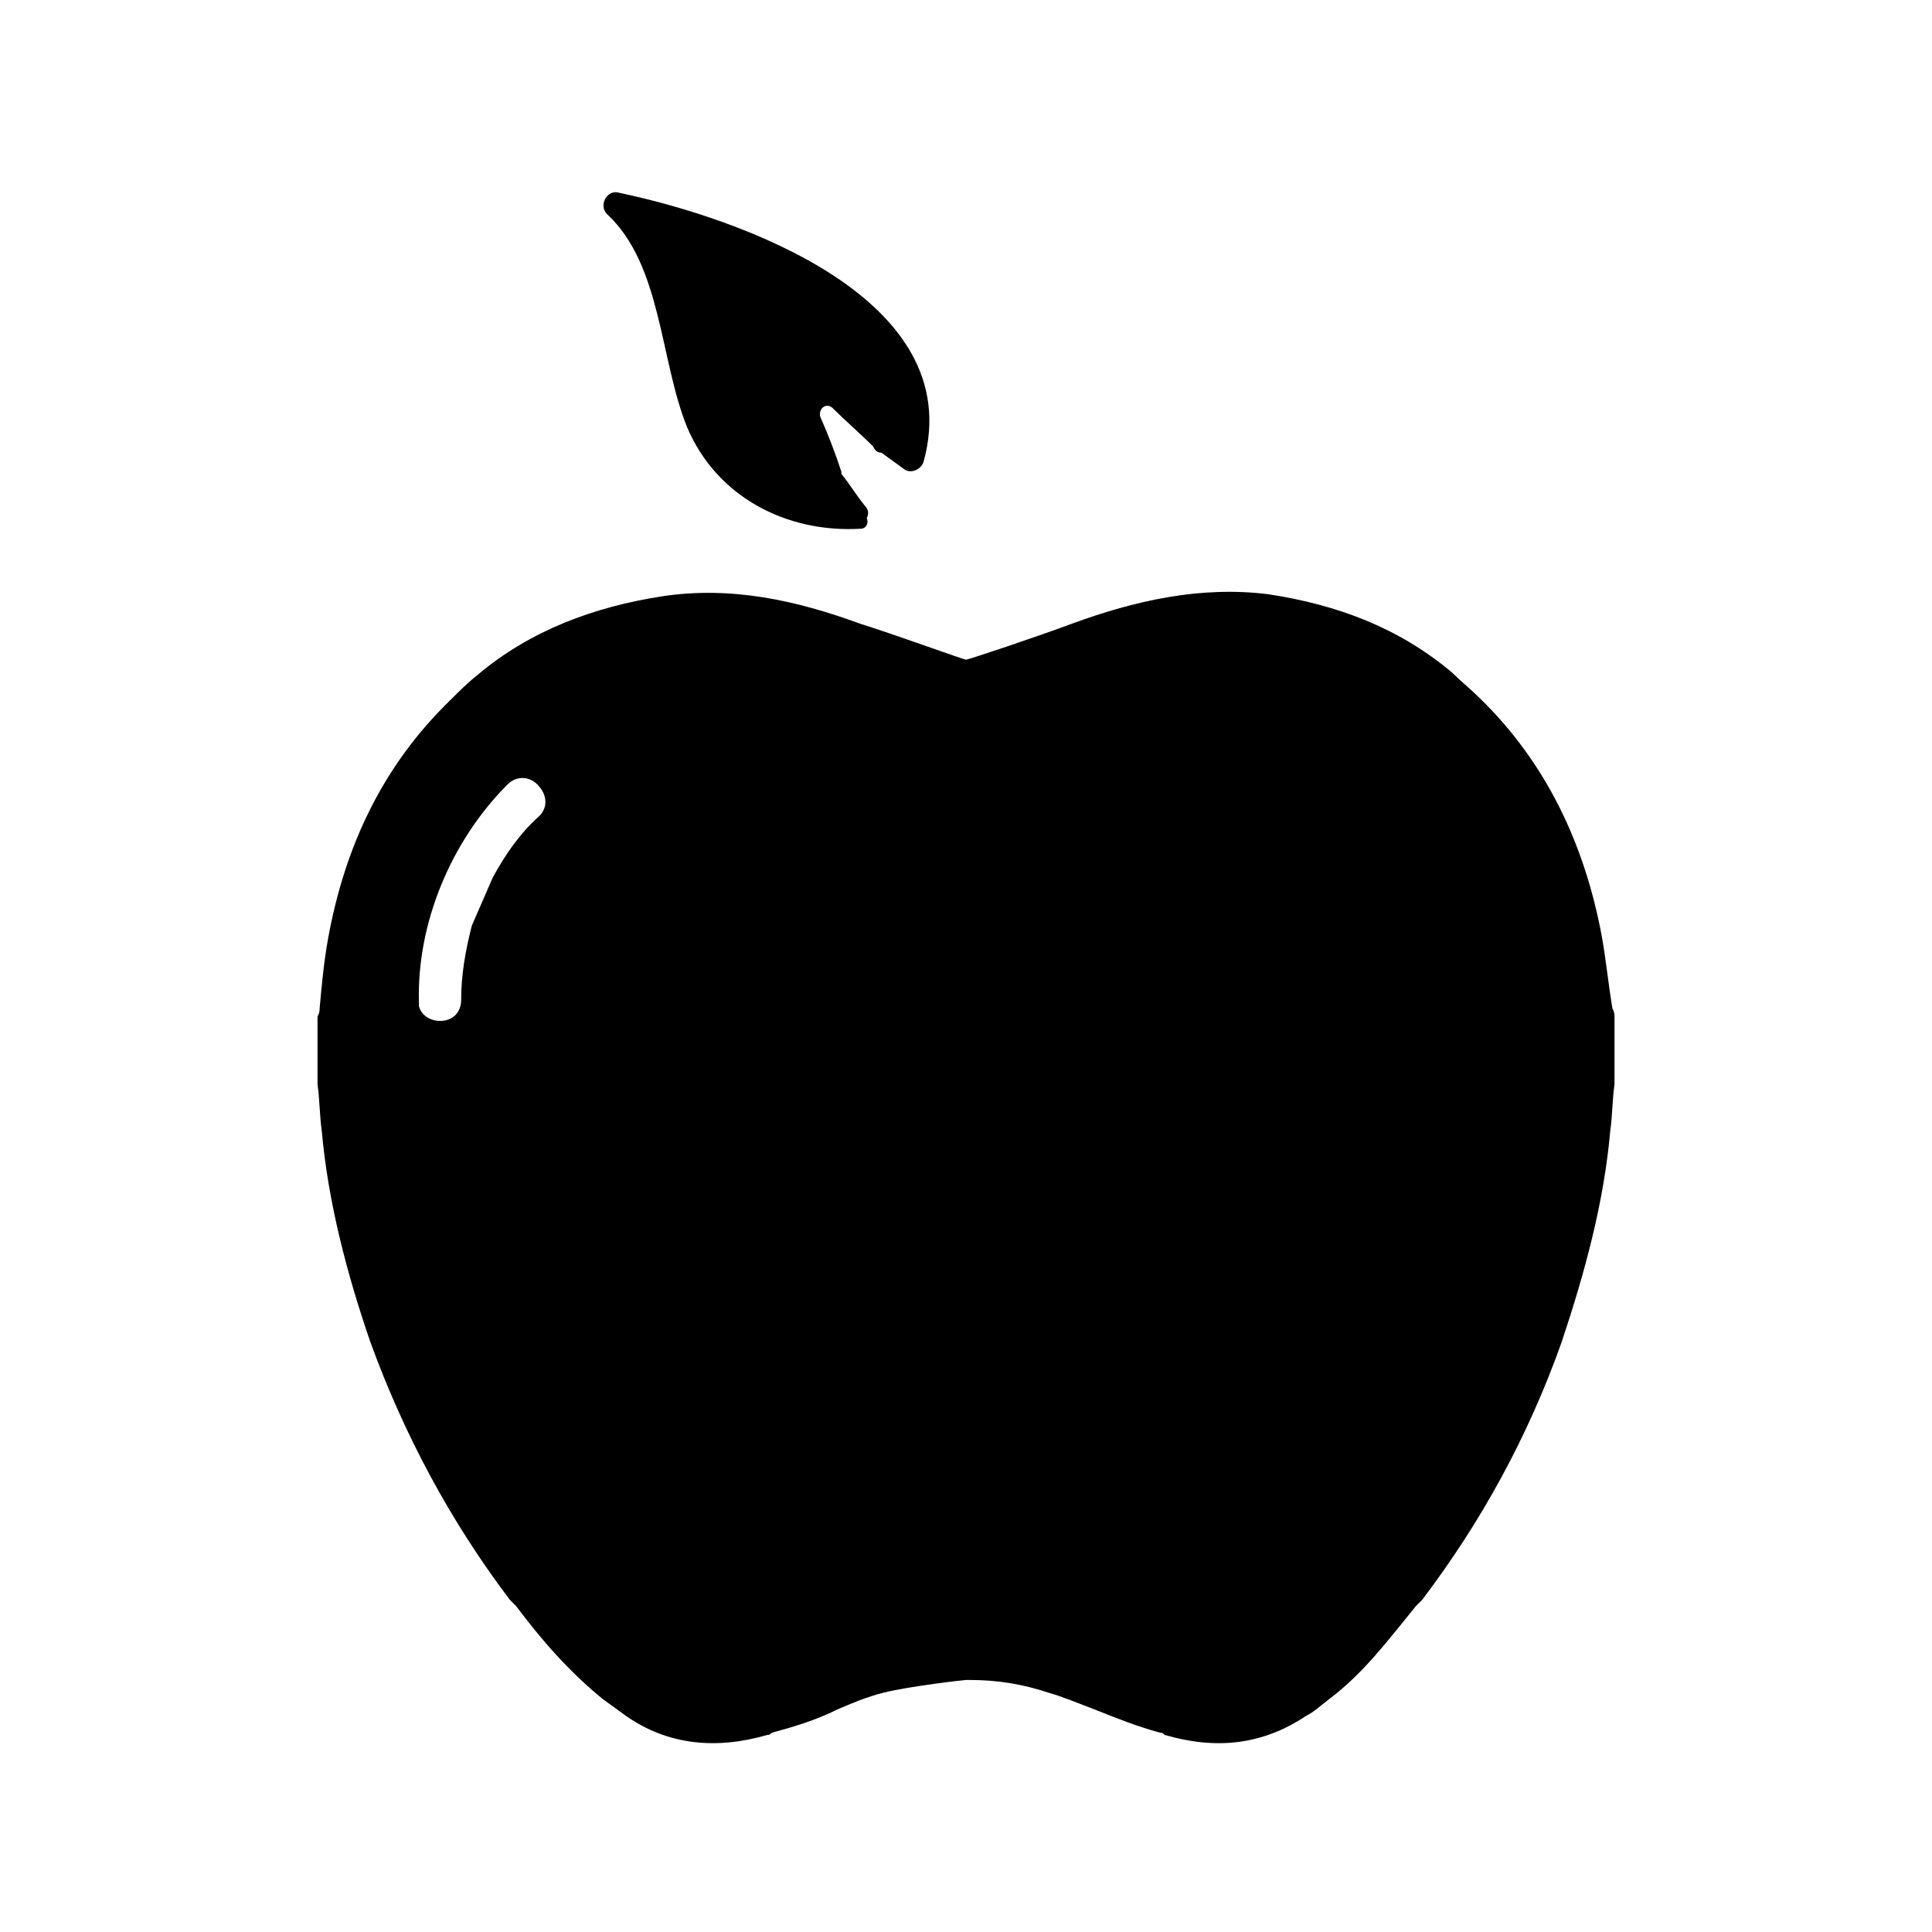 <?xml version="1.0" encoding="UTF-8"?>
<!-- Uploaded to: SVG Repo, www.svgrepo.com, Generator: SVG Repo Mixer Tools -->
<svg fill="#000000" width="800px" height="800px" version="1.1" viewBox="144 144 512 512" xmlns="http://www.w3.org/2000/svg">
 <g>
  <path d="m364.73 252.21c3.359 3.359 7.277 6.719 10.637 10.078 0.559 1.121 1.121 1.68 2.238 1.68 2.238 1.68 3.918 2.801 6.156 4.477 1.68 1.121 4.477 0 5.039-2.238 11.754-43.105-48.703-64.375-80.609-71.094-3.356-1.121-5.598 3.359-3.356 5.598 14.555 13.434 13.996 38.625 21.273 56.539 7.836 18.473 26.309 27.988 45.902 26.871 1.68 0 2.238-1.68 1.68-2.801 0.559-1.121 0.559-2.238-0.559-3.359-2.238-2.801-3.918-5.598-6.156-8.398v-0.559c-1.68-5.039-3.359-9.516-5.598-14.555-0.566-2.238 1.672-3.918 3.352-2.238z"/>
  <path d="m568.5 392.16c-4.477-24.07-14.555-45.902-32.469-63.258-2.238-2.238-5.039-4.477-7.277-6.719-13.996-11.754-30.23-17.914-48.703-20.711-17.91-2.234-35.266 1.684-52.059 7.84-8.957 3.359-27.43 9.516-27.988 9.516s-19.031-6.719-27.988-9.516c-16.793-6.156-34.148-10.078-52.621-7.277-17.914 2.801-34.707 8.957-48.703 20.711-2.801 2.238-5.039 4.477-7.277 6.719-17.914 17.352-27.988 38.625-32.469 63.258-1.121 6.156-1.68 12.316-2.238 18.473 0 0.559 0 1.121-0.559 2.238v17.914c0.559 3.918 0.559 8.398 1.121 12.316 1.68 19.031 6.719 38.066 12.875 55.98 8.957 24.629 21.273 47.582 36.945 68.293 0.559 0.559 1.121 1.121 1.68 1.68 6.719 8.957 13.996 17.352 22.953 24.629 2.238 1.68 3.918 2.801 6.156 4.477 11.195 7.836 24.07 8.957 37.504 5.039 0.559 0 0.559 0 1.121-0.559 6.156-1.68 11.754-3.359 17.352-6.156 3.918-1.68 7.836-3.359 12.316-4.477 6.719-1.68 21.273-3.359 21.832-3.359h1.121c7.277 0 13.996 1.121 20.711 3.359 3.918 1.121 7.836 2.801 12.316 4.477 5.598 2.238 11.195 4.477 17.352 6.156 0.559 0 0.559 0 1.121 0.559 13.434 3.918 25.75 2.801 37.504-5.039 2.238-1.121 3.918-2.801 6.156-4.477 8.957-6.719 15.676-15.676 22.953-24.629 0.559-0.559 1.121-1.121 1.68-1.68 15.676-20.711 27.988-43.105 36.945-68.293 6.156-18.473 11.195-36.945 12.875-55.98 0.559-3.918 0.559-8.398 1.121-12.316v-17.914c0-0.559 0-1.121-0.559-2.238-1.121-6.719-1.684-12.875-2.801-19.035zm-281.57-31.906c-5.039 4.477-8.957 10.078-12.316 16.234l-5.598 12.875c-1.68 6.719-2.801 12.875-2.801 19.594 0 3.359-2.238 5.598-5.598 5.598-2.801 0-5.039-1.68-5.598-3.918v-1.121c-0.559-20.711 8.398-42.543 23.512-57.656 2.238-2.238 5.598-2.238 7.836 0 2.801 2.797 2.801 6.156 0.562 8.395z"/>
 </g>
</svg>